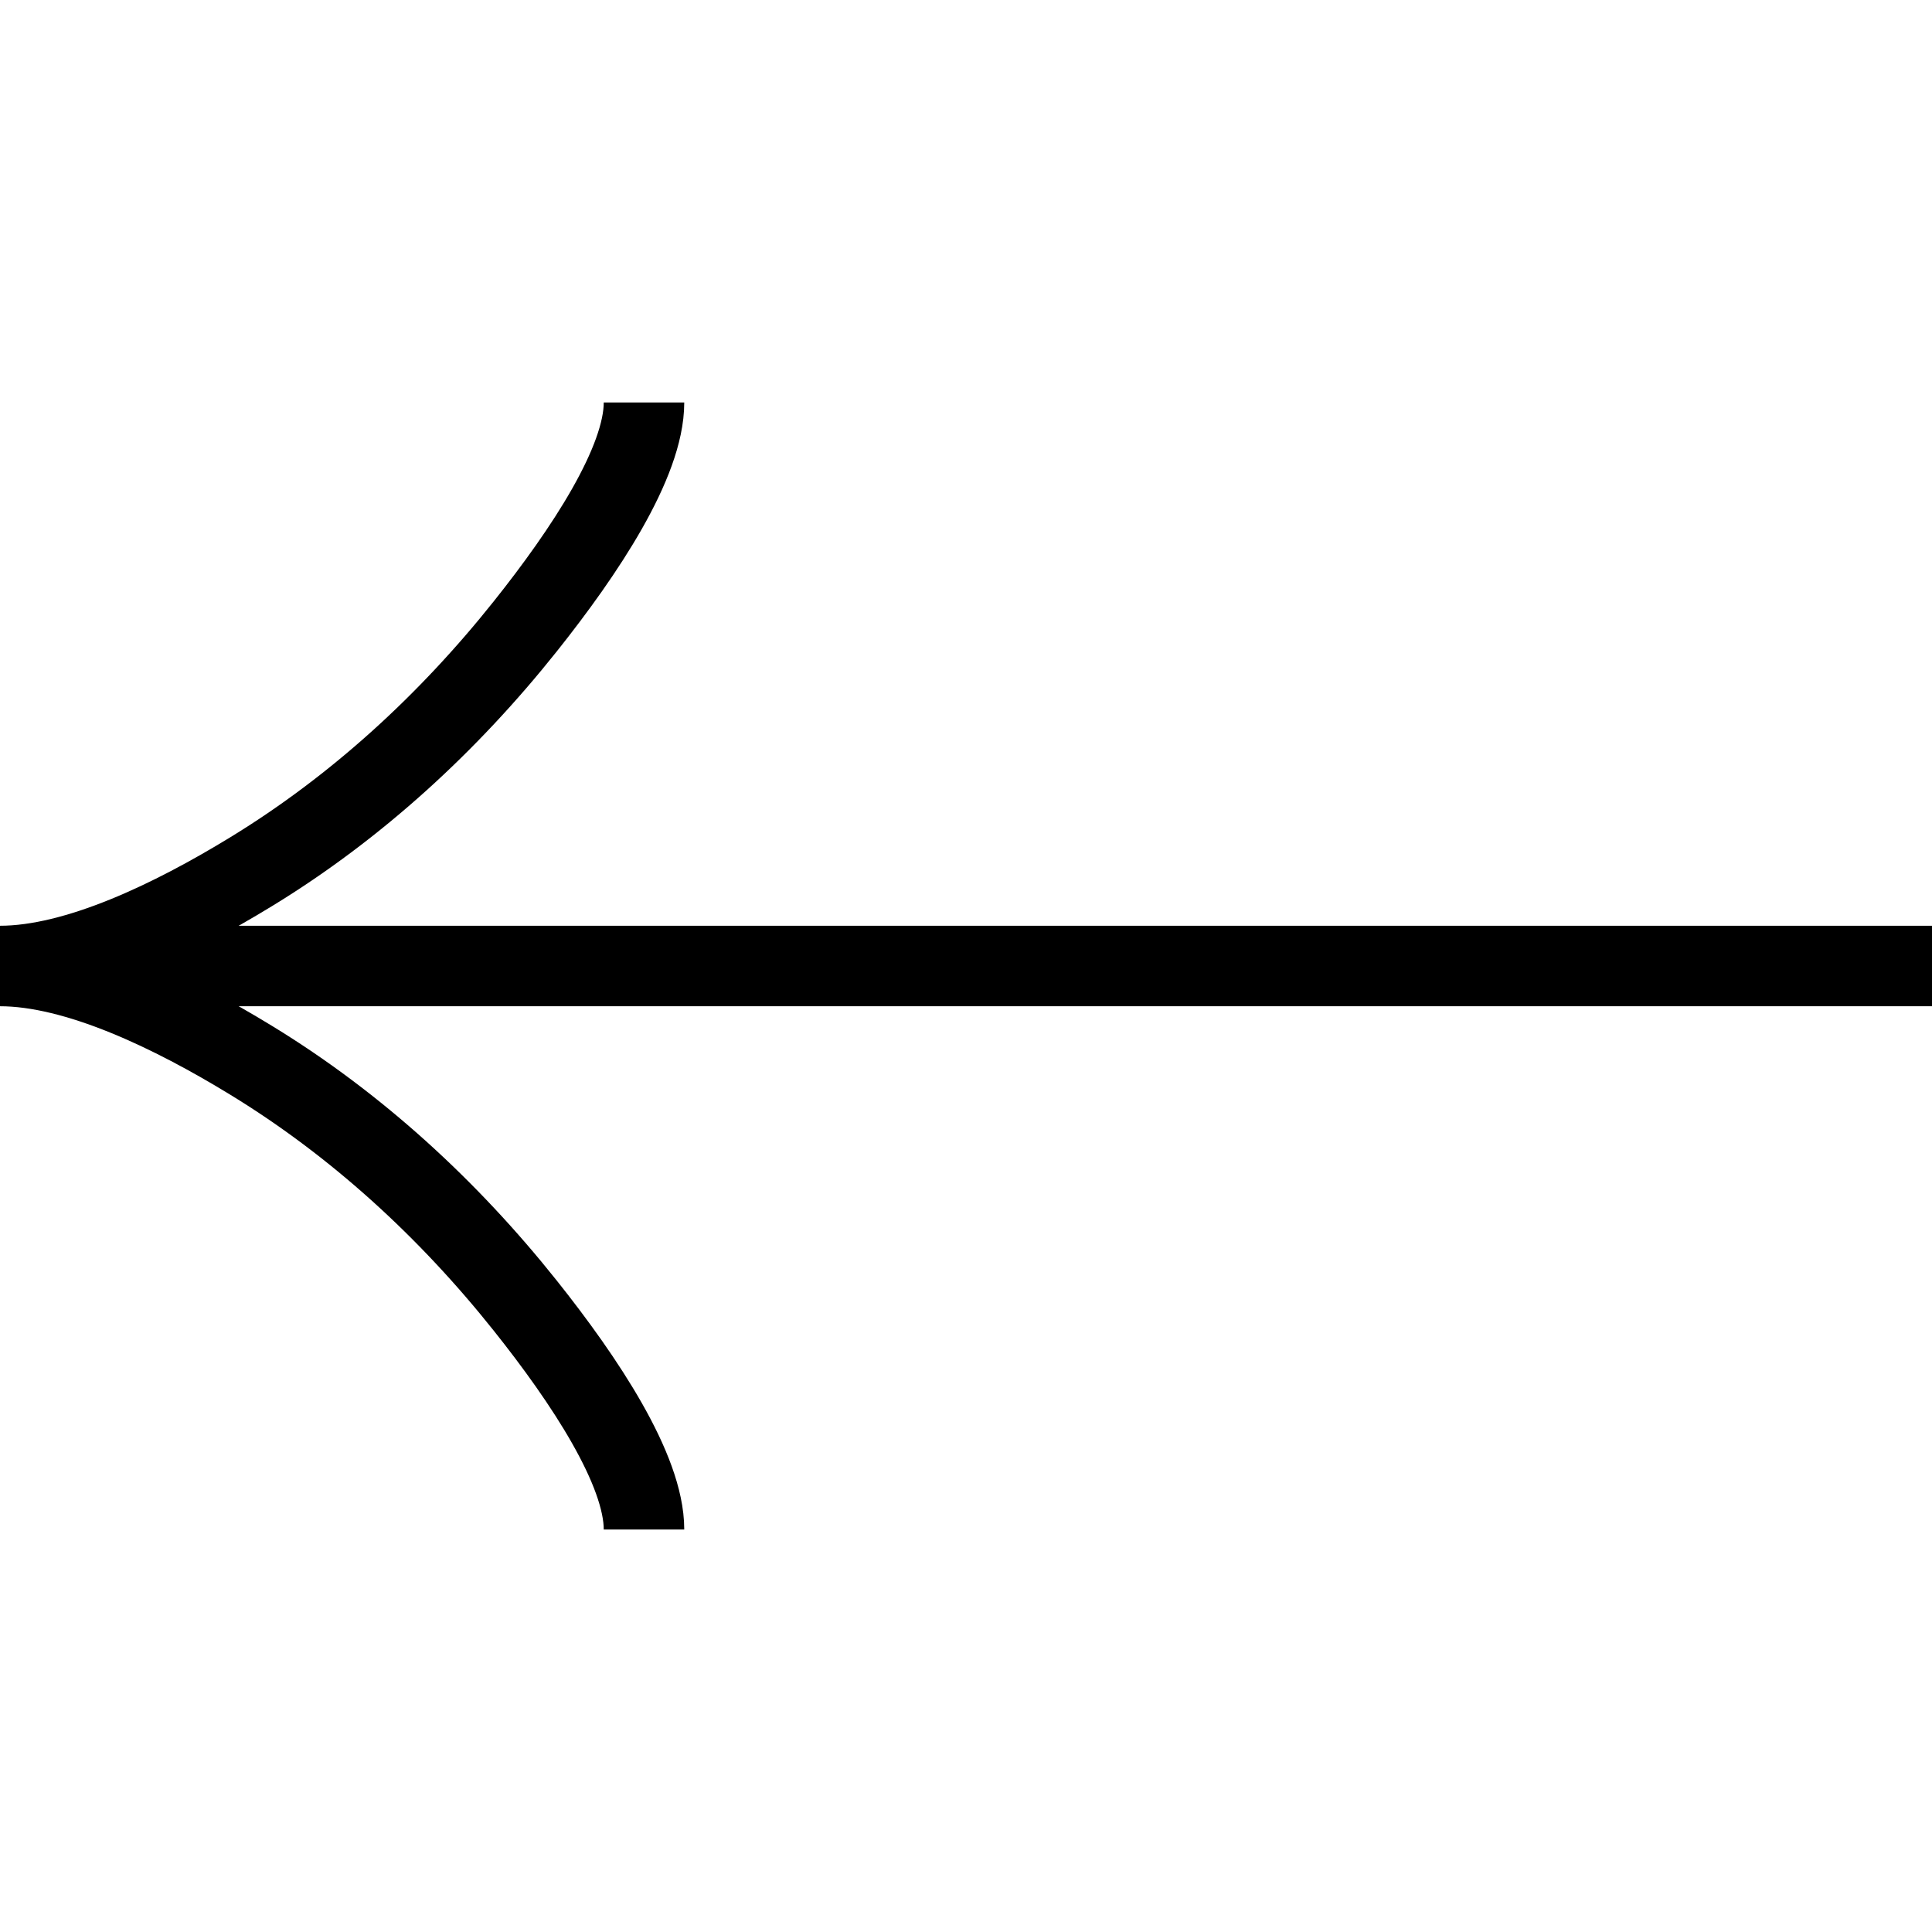 <svg xmlns="http://www.w3.org/2000/svg" fill="none" viewBox="0 0 24 24"><path stroke="#000" d="M8 5C8 5.742 7.267 6.85 6.525 7.781C5.571 8.979 4.431 10.027 3.124 10.826C2.145 11.425 0.956 12 0 12M0 12C0.956 12 2.145 12.575 3.124 13.174C4.431 13.973 5.571 15.021 6.525 16.219C7.267 17.15 8 18.259 8 19M0 12H24"></path></svg>